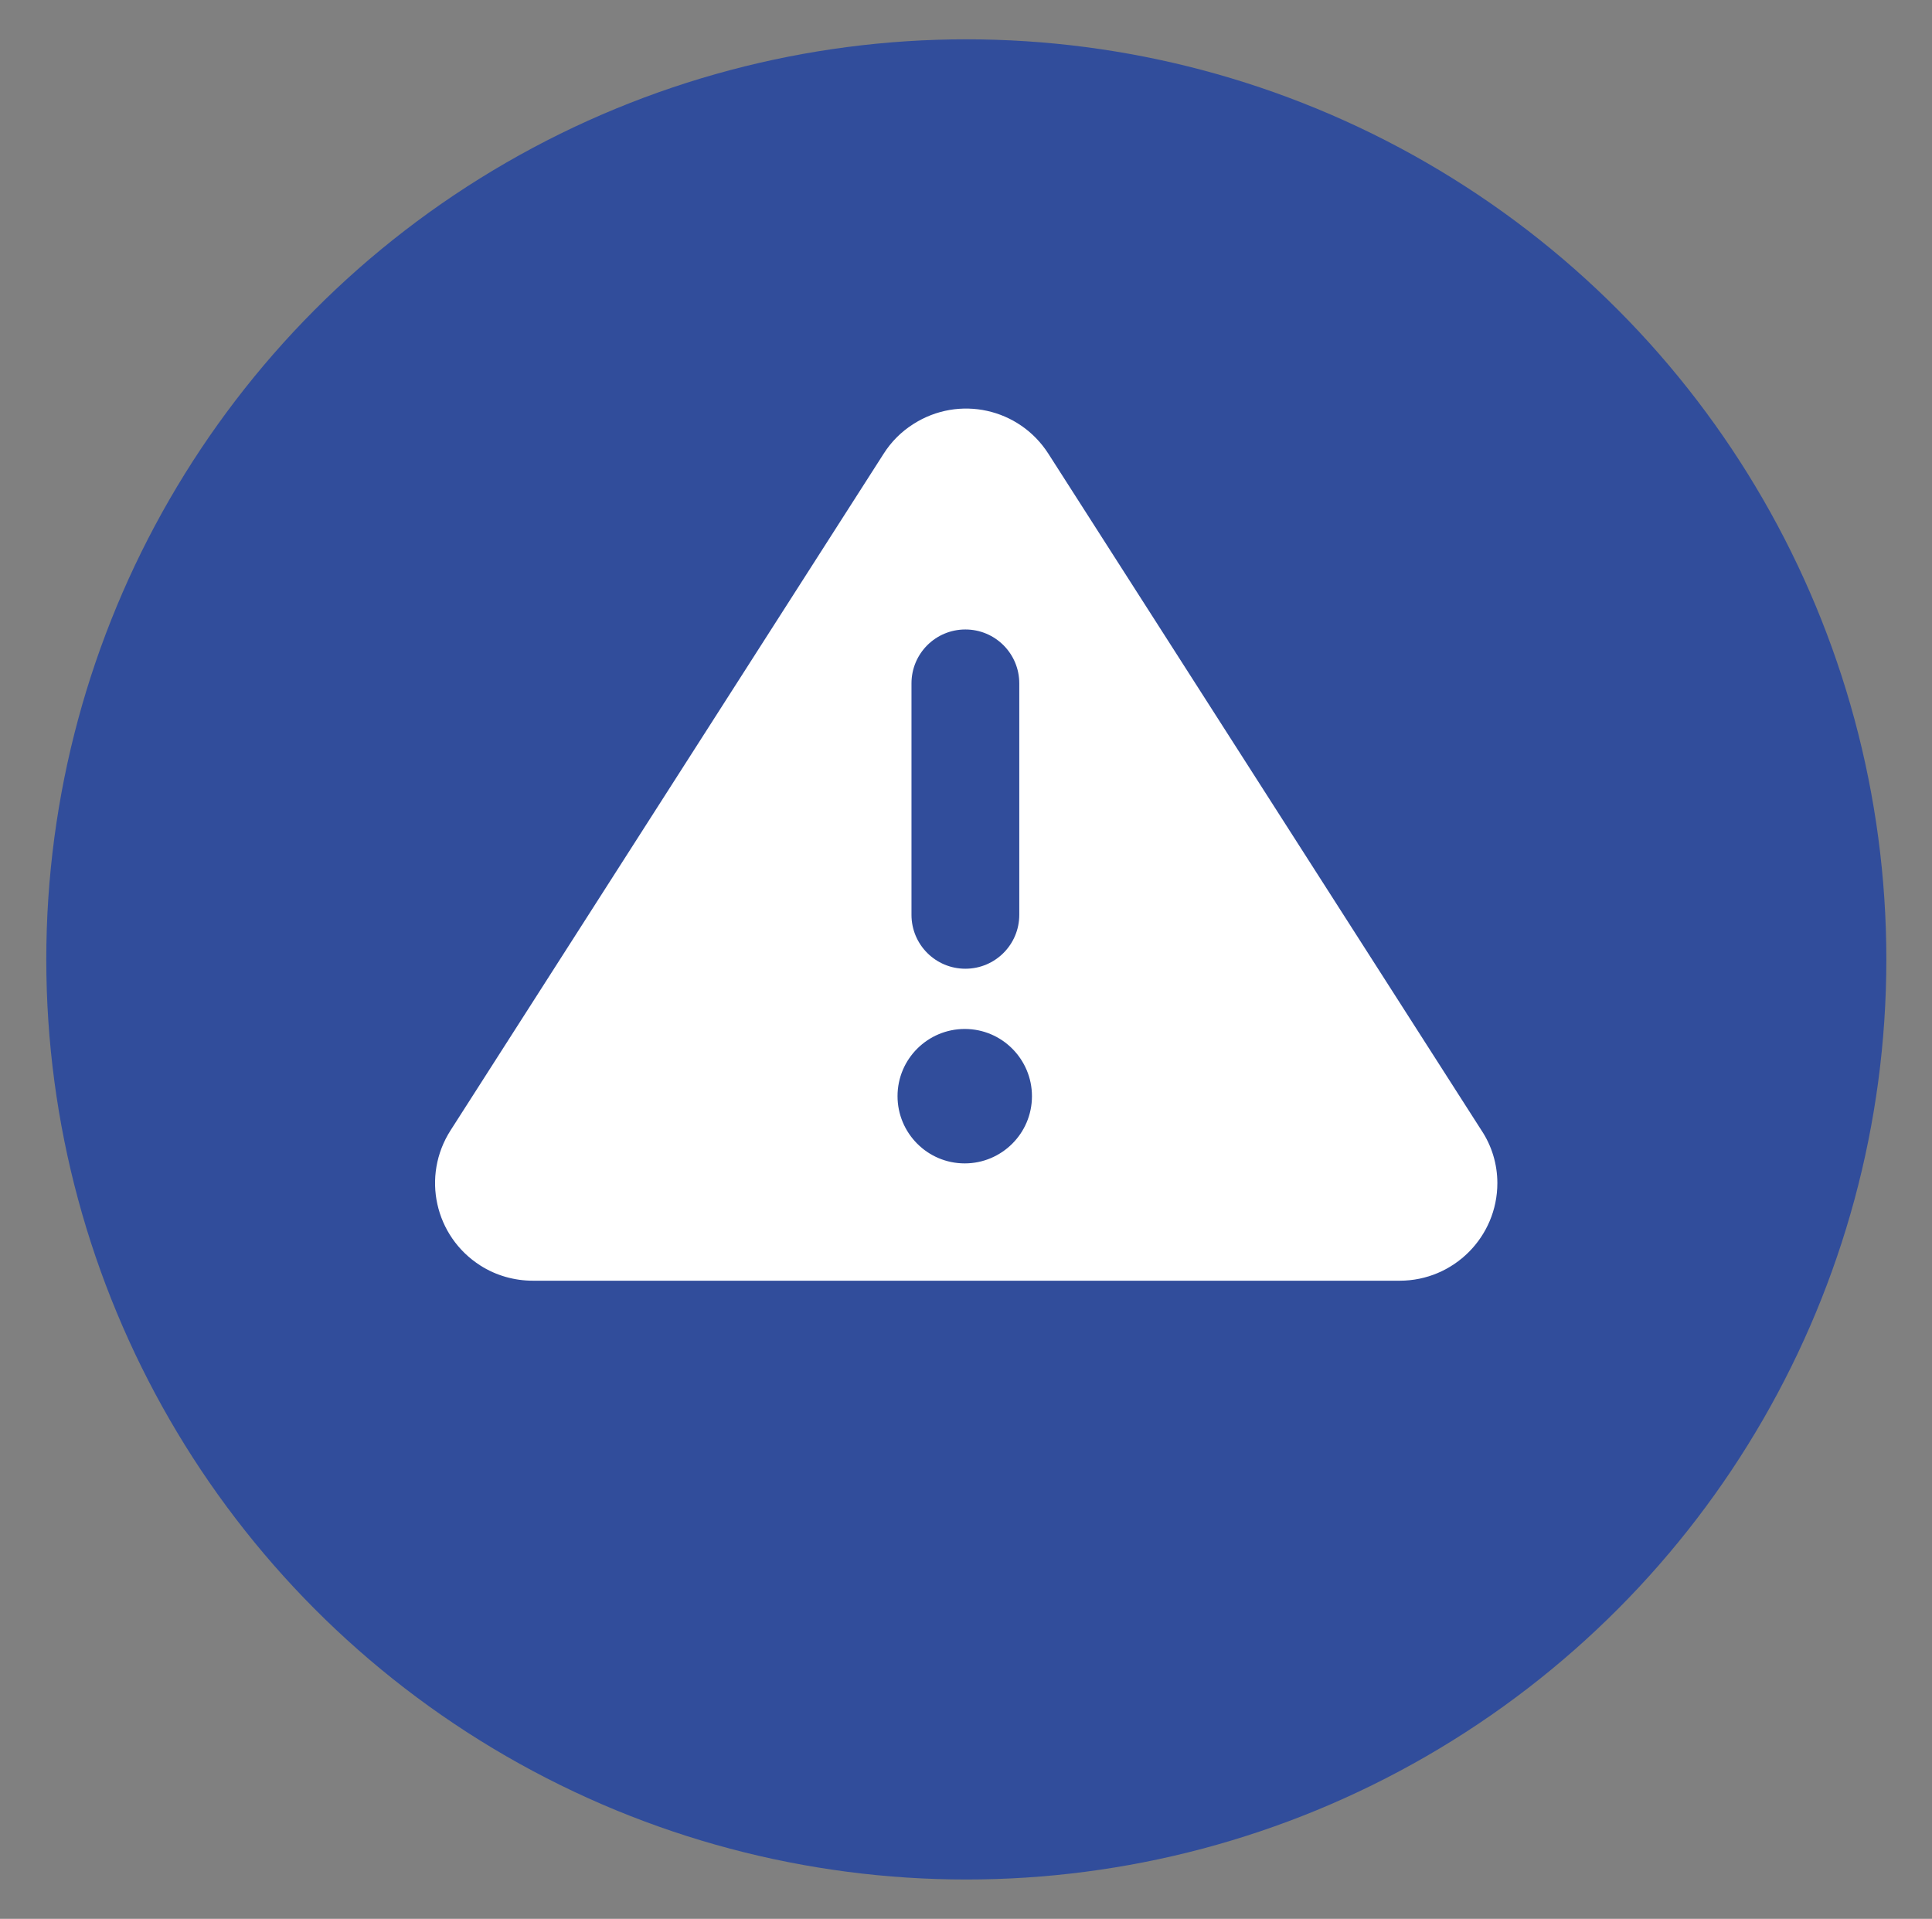 <svg xmlns="http://www.w3.org/2000/svg" xmlns:xlink="http://www.w3.org/1999/xlink" id="Layer_1" x="0px" y="0px" viewBox="0 0 304.7 302.6" style="enable-background:new 0 0 304.7 302.6;" xml:space="preserve"><rect x="0" y="0" width="304.7" height="302.6" fill="#808080" stroke="none"/><style type="text/css">	.st0{fill:#FFFFFF;}	.st1{fill:#314D9B;}	.st2{fill:#BCBEC0;}	.st3{fill:#F1F2F2;}	.st4{fill:#6CBFD3;}	.st5{fill:#00456B;}	.st6{fill:#D54E30;}	.st7{fill:#19A580;}	.st8{fill:#DE9A01;}	.st9{clip-path:url(#SVGID_00000160904980738127655890000013979512879105561259_);}	.st10{fill:#FB4D42;}	.st11{clip-path:url(#SVGID_00000045615745649682701460000015414812780781824436_);}	.st12{fill:#FFFFFF;stroke:#FFFFFF;}	.st13{fill:none;stroke:#FFFFFF;}	.st14{fill:#314D9B;stroke:#314D9B;}	.st15{fill:#D6DEE6;}	.st16{fill:#3CA88F;}	.st17{clip-path:url(#SVGID_00000092447373295432884290000005683777535527318693_);}	.st18{clip-path:url(#SVGID_00000026846384062320434730000006076505450781297811_);}	.st19{clip-path:url(#SVGID_00000150077342215200688630000003432958302084798873_);}	.st20{fill:#8DA8BA;}	.st21{fill:#3558A3;}	.st22{fill:#3DB49F;}	.st23{fill:none;stroke:#3558A3;stroke-width:3;stroke-linecap:round;}	.st24{fill:#00ACC6;}	.st25{fill:#78A5F6;}	.st26{fill:#2E6AD6;}	.st27{fill:#2F3735;}	.st28{fill:#7A6D94;}	.st29{fill:#E3E3E3;}	.st30{clip-path:url(#SVGID_00000079480425365775346980000013441706547212183717_);}	.st31{fill:none;stroke:#FFFFFF;stroke-width:5;stroke-miterlimit:10;}	.st32{clip-path:url(#SVGID_00000147911498854546407540000005939952455499199107_);}	.st33{clip-path:url(#SVGID_00000096049436065065271970000002064169443448479658_);}	.st34{clip-path:url(#SVGID_00000097493709387659005390000013550076119011492497_);}</style><circle id="Ellipse_2073" class="st1" cx="152.4" cy="151.3" r="145.1"></circle><g id="Groupe_4202" transform="translate(495.952 4703.969)">	<g id="Groupe_4201" transform="translate(0)">		<path id="Trac&#xE9;_5295" class="st0" d="M-262.3-4525.7l-68.3-106.7c-4.6-7.2-14.1-9.3-21.3-4.7c-1.9,1.2-3.5,2.8-4.7,4.7    l-68.3,106.7c-4.6,7.2-2.5,16.7,4.7,21.3c2.5,1.6,5.4,2.4,8.3,2.4h136.7c8.5,0,15.4-6.9,15.4-15.4    C-259.8-4520.4-260.7-4523.3-262.3-4525.7L-262.3-4525.7z M-352.2-4596.2c0-4.7,3.8-8.5,8.5-8.5c4.7,0,8.5,3.8,8.5,8.5v36.5    c0,4.7-3.8,8.5-8.5,8.5c-4.7,0-8.5-3.8-8.5-8.5V-4596.2z M-343.8-4520.5c-5.9,0-10.6-4.8-10.6-10.6c0-5.9,4.8-10.6,10.6-10.6    c5.9,0,10.6,4.8,10.6,10.6c0,0,0,0,0,0C-333.2-4525.2-338-4520.5-343.8-4520.5z"></path>	</g></g></svg>